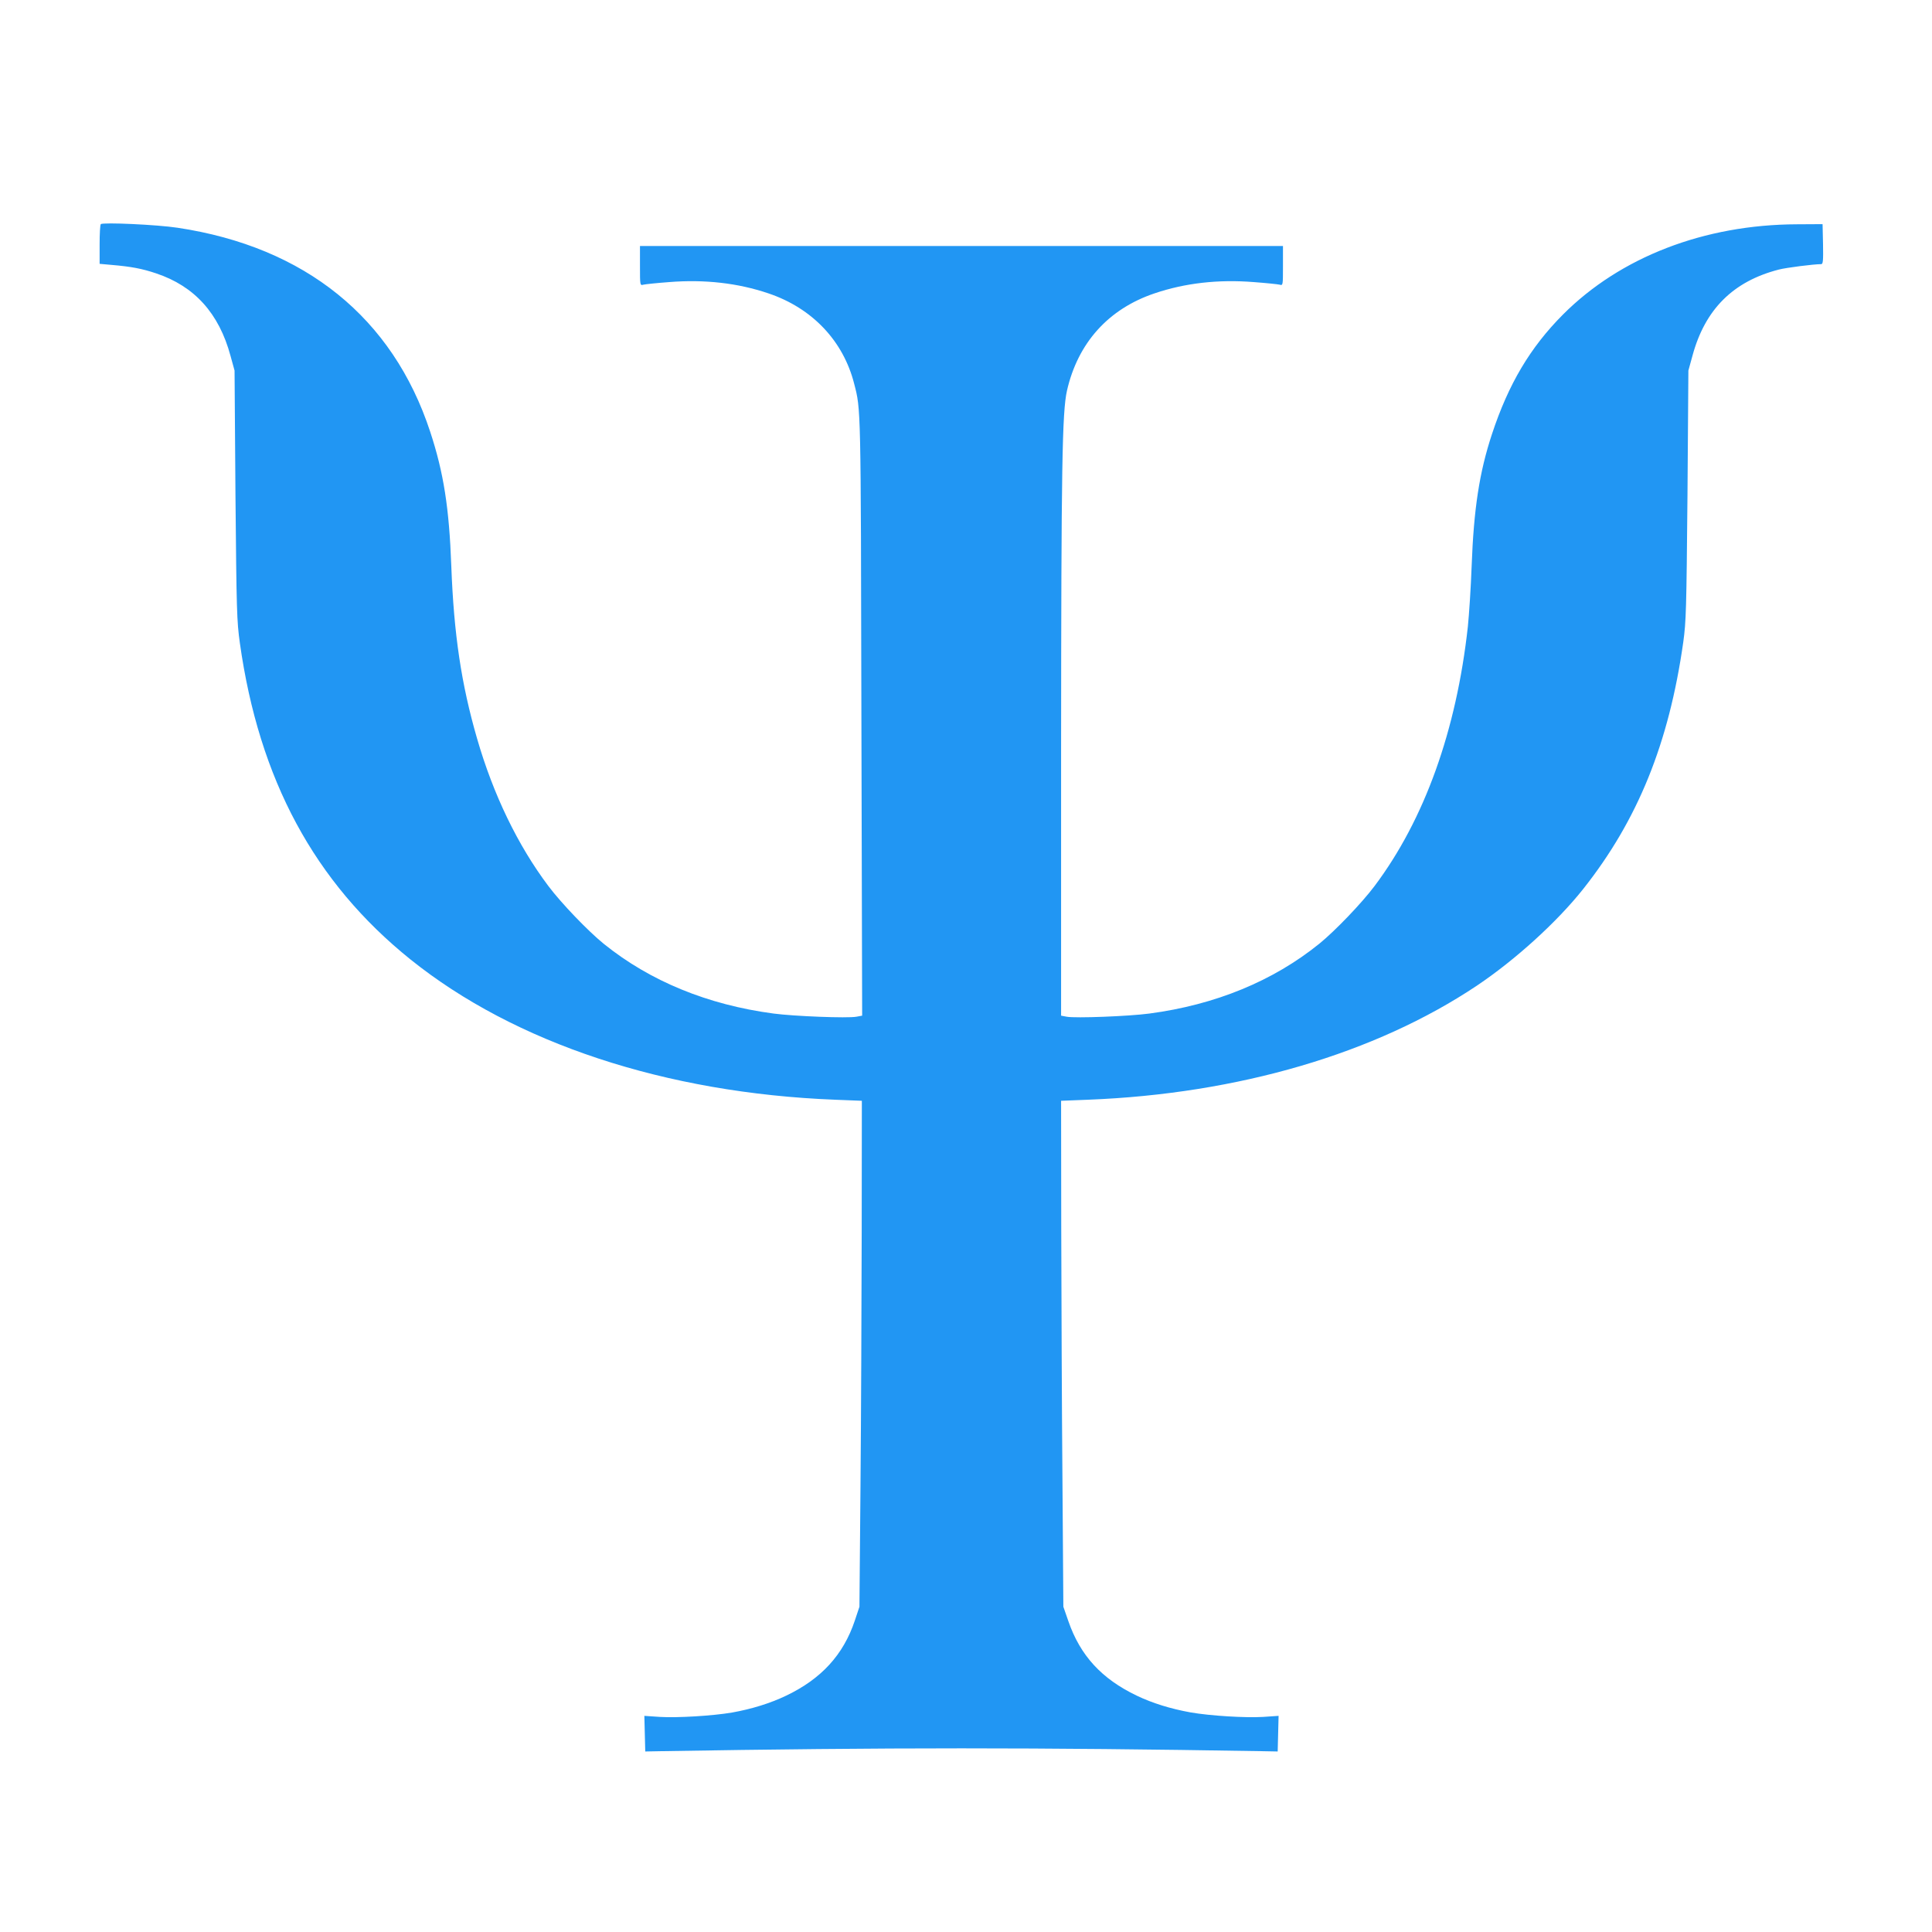 <?xml version="1.0" standalone="no"?>
<!DOCTYPE svg PUBLIC "-//W3C//DTD SVG 20010904//EN"
 "http://www.w3.org/TR/2001/REC-SVG-20010904/DTD/svg10.dtd">
<svg version="1.0" xmlns="http://www.w3.org/2000/svg"
 width="1280pt" height="1280pt" viewBox="0 0 1280 1280"
 preserveAspectRatio="xMidYMid meet">
<g transform="translate(0,1280) scale(0.1,-0.1)"
fill="#2196f3" stroke="none">
<path d="M668 11315 c-5 -5 -8 -66 -8 -136 l0 -127 78 -7 c131 -11 204 -25
296 -56 255 -85 417 -265 493 -546 l27 -98 6 -825 c7 -771 9 -835 29 -979 127
-905 494 -1586 1131 -2098 690 -554 1690 -885 2813 -929 l177 -7 -1 -871 c-1
-479 -4 -1233 -8 -1676 l-7 -805 -31 -93 c-76 -226 -222 -385 -454 -496 -104
-50 -229 -89 -359 -112 -129 -22 -363 -36 -478 -29 l-103 7 3 -118 3 -118 105
2 c1490 25 2490 25 3980 0 l105 -2 3 118 3 118 -103 -7 c-116 -7 -349 7 -481
30 -132 24 -252 61 -356 111 -232 111 -374 265 -453 494 l-33 95 -6 840 c-4
462 -7 1216 -8 1676 l-1 836 178 7 c996 39 1904 306 2577 756 256 172 531 422
704 640 362 457 568 966 663 1635 19 139 21 210 28 975 l6 825 27 98 c83 307
269 493 572 571 50 13 232 36 281 36 12 0 14 23 12 133 l-3 132 -170 -1 c-614
-2 -1170 -217 -1550 -598 -218 -219 -361 -461 -470 -791 -84 -254 -121 -497
-135 -876 -5 -141 -17 -321 -25 -400 -76 -689 -287 -1278 -618 -1719 -84 -112
-261 -297 -367 -383 -306 -247 -688 -404 -1125 -462 -134 -18 -491 -32 -548
-21 l-37 7 0 1752 c1 1890 7 2247 39 2389 72 316 274 541 579 644 203 69 424
94 660 75 81 -6 157 -14 170 -17 22 -6 22 -6 22 125 l0 131 -2130 0 -2130 0 0
-131 c0 -131 0 -131 23 -125 12 3 88 11 169 17 236 19 457 -6 660 -75 290 -98
495 -315 567 -598 45 -174 44 -133 48 -2205 l5 -1982 -38 -7 c-58 -11 -414 3
-549 21 -437 58 -819 215 -1125 462 -106 86 -283 271 -367 383 -203 270 -365
606 -472 976 -105 362 -154 692 -171 1143 -14 386 -51 621 -140 891 -248 755
-829 1224 -1673 1351 -138 21 -496 37 -509 24z"/>
</g>
</svg>
